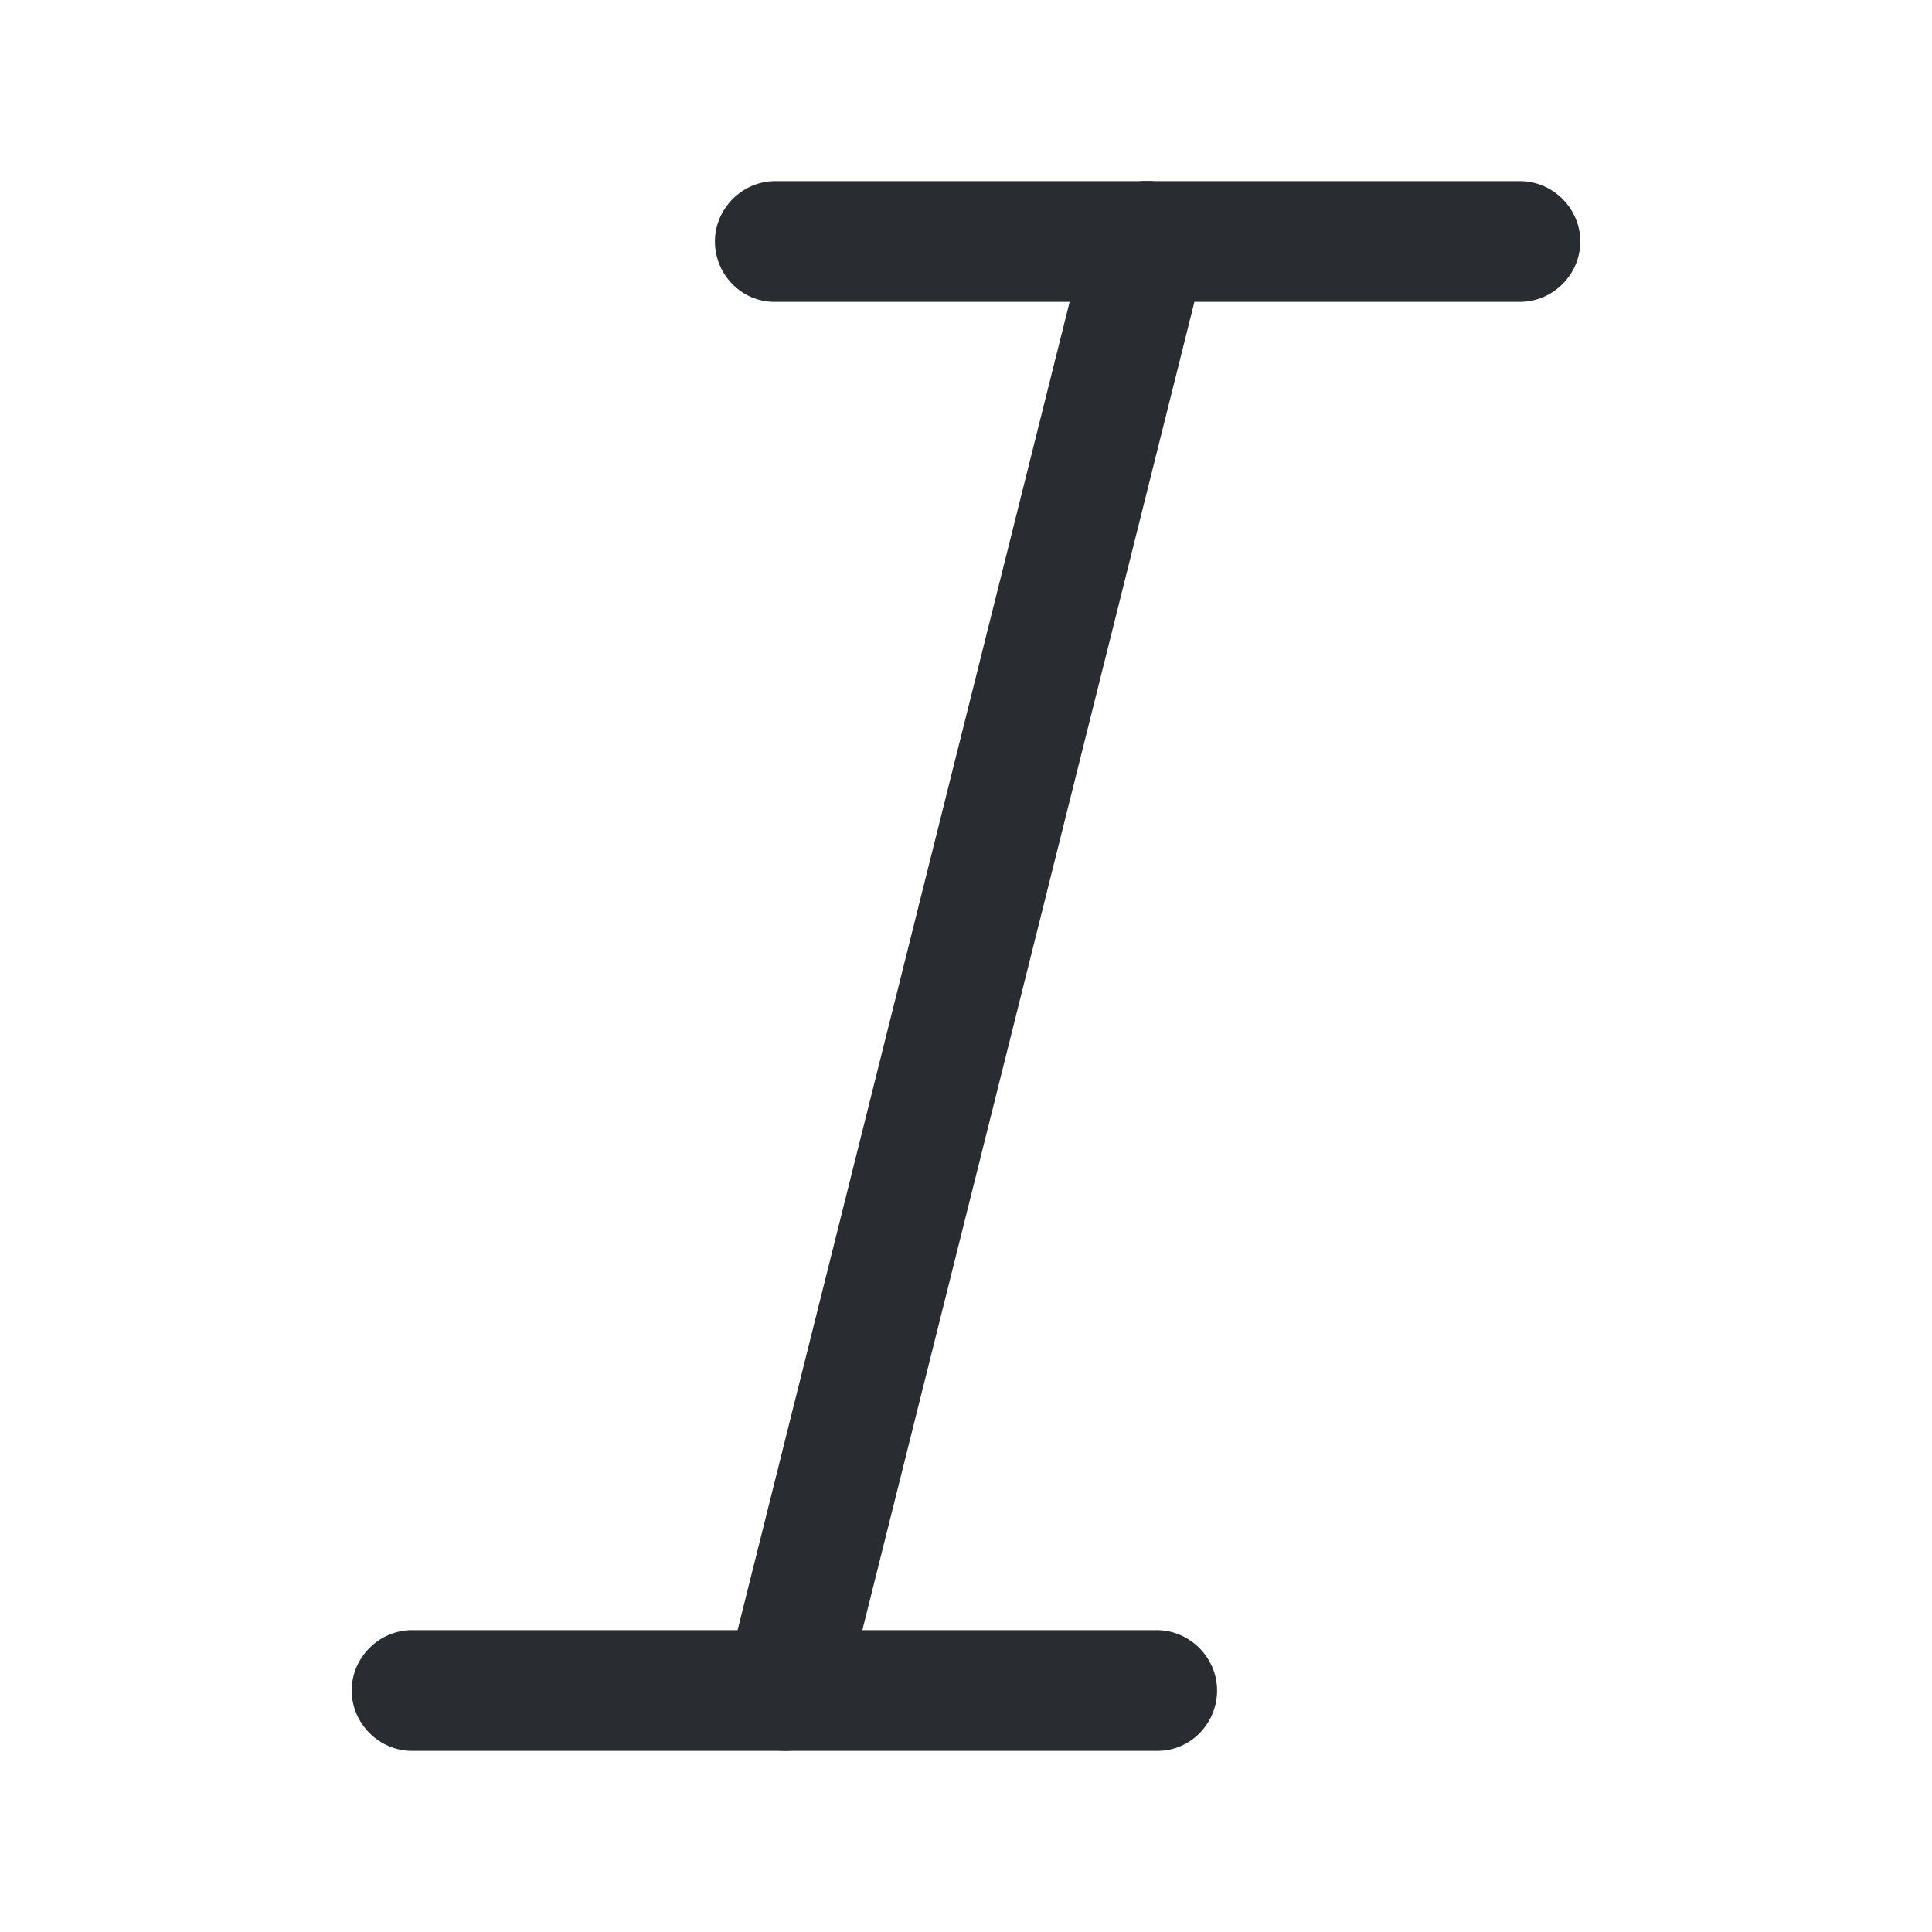 <svg width="24" height="24" viewBox="0 0 24 24" fill="none" xmlns="http://www.w3.org/2000/svg">
<path d="M18.881 3.75H9.621C9.211 3.75 8.881 3.41 8.881 3C8.881 2.59 9.221 2.25 9.631 2.25H18.881C19.291 2.25 19.631 2.59 19.631 3C19.631 3.41 19.291 3.75 18.881 3.75Z" fill="#292D32"/>
<path d="M14.379 21.75H5.119C4.709 21.75 4.369 21.41 4.369 21C4.369 20.59 4.709 20.25 5.119 20.25H14.369C14.779 20.25 15.119 20.59 15.119 21C15.119 21.41 14.789 21.75 14.379 21.75Z" fill="#292D32"/>
<path d="M9.75 21.75C9.69 21.75 9.63 21.74 9.57 21.73C9.17 21.63 8.92 21.22 9.02 20.82L13.52 2.82C13.62 2.42 14.02 2.17 14.43 2.27C14.83 2.37 15.08 2.78 14.98 3.18L10.48 21.18C10.39 21.52 10.09 21.75 9.75 21.75Z" fill="#292D32"/>
</svg>

